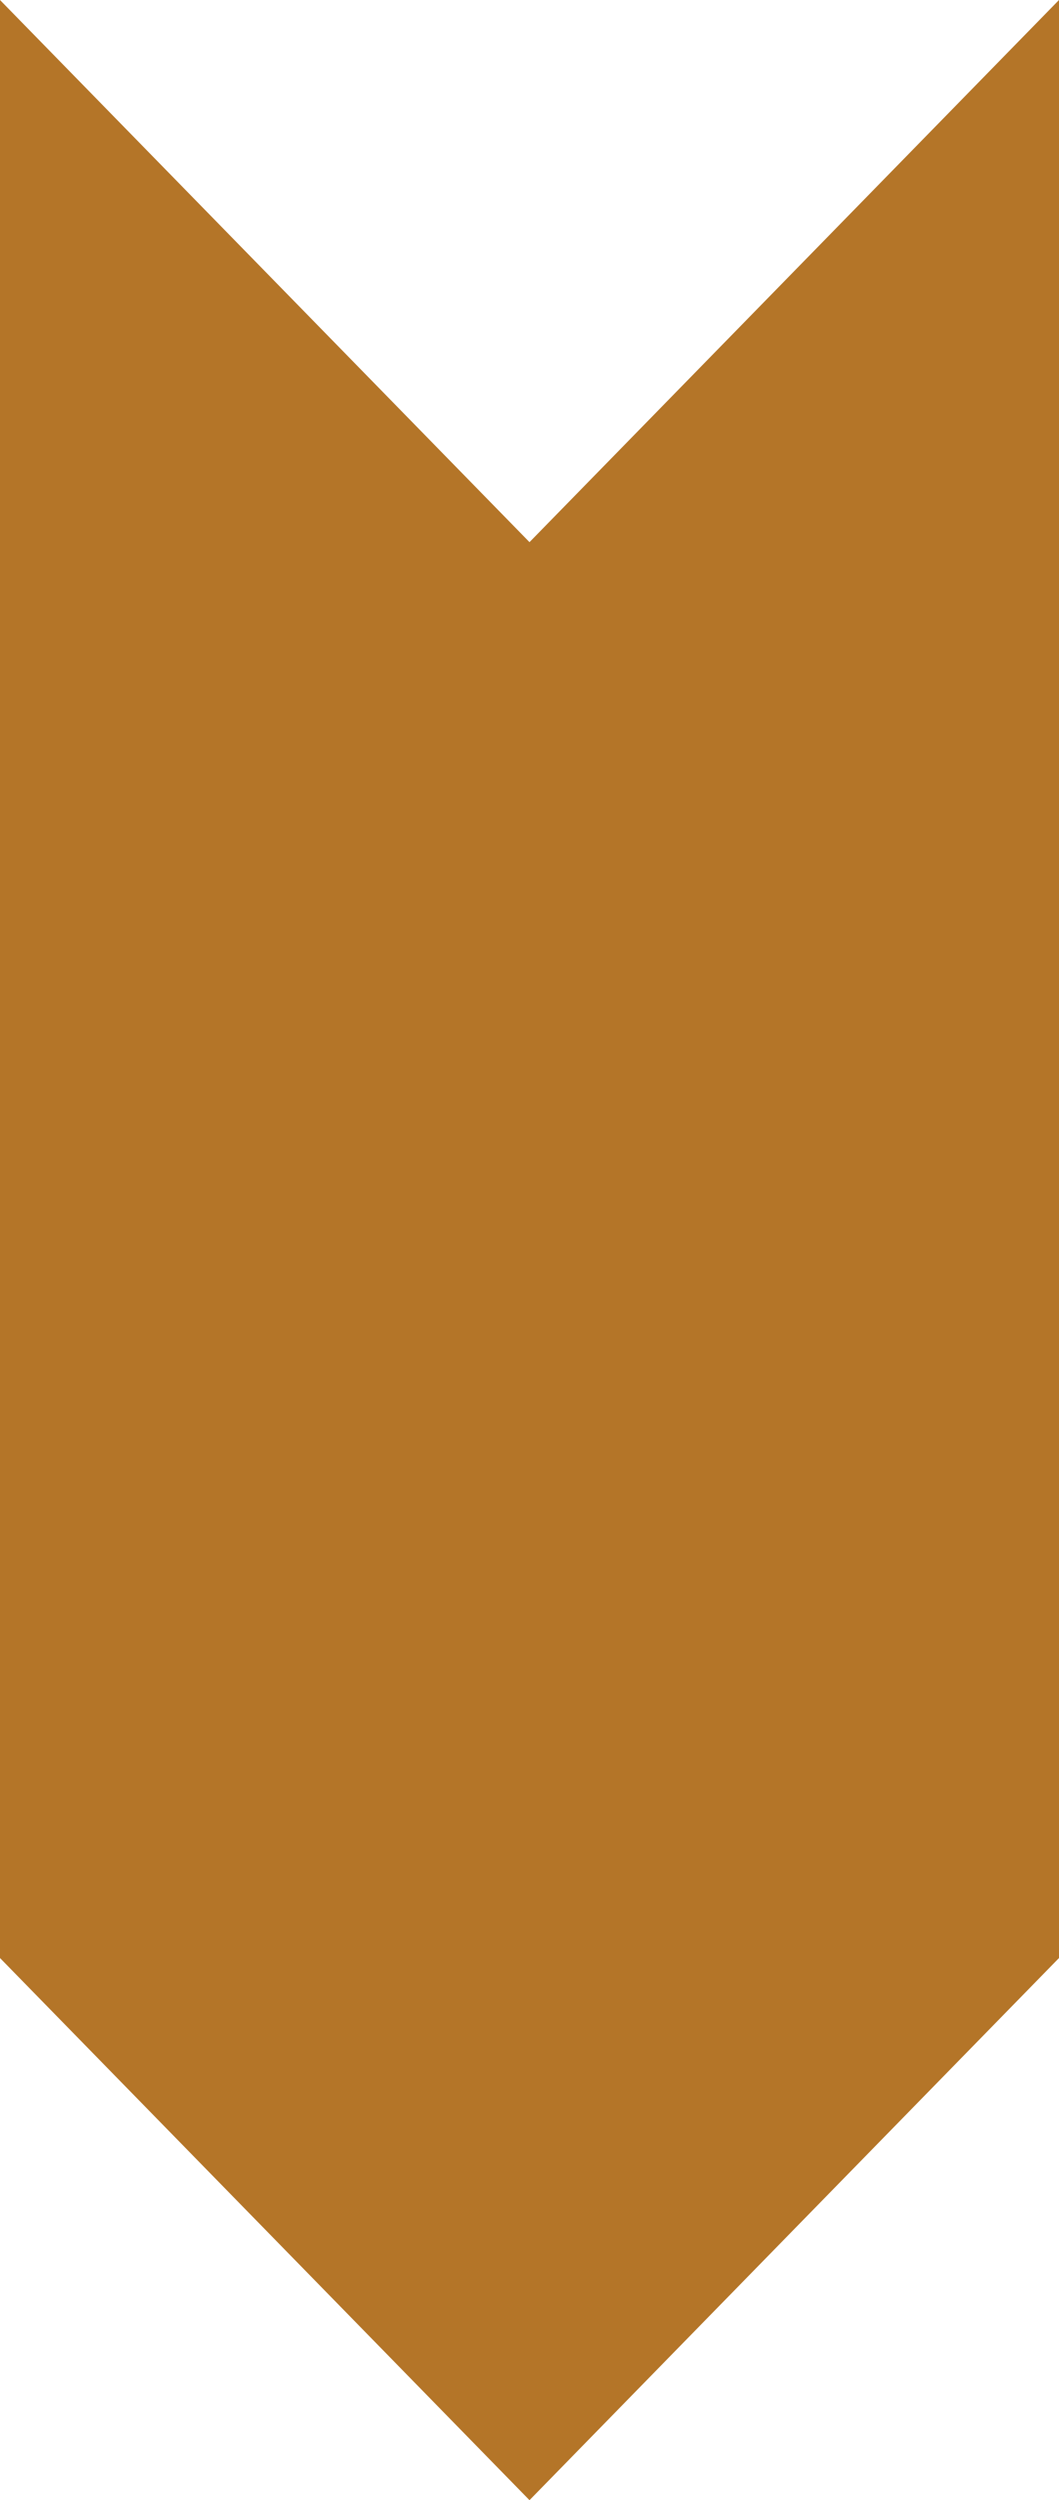 <svg xmlns="http://www.w3.org/2000/svg" width="8" height="18.875" viewBox="0 0 8 18.875">
  <g id="Сгруппировать_13" data-name="Сгруппировать 13" transform="translate(-732 -226.763)">
    <path id="Контур_1" data-name="Контур 1" d="M0-8,4-3.907V10.875L0,6.782Z" transform="translate(732 234.763)" fill="#b47528"/>
    <path id="Контур_2" data-name="Контур 2" d="M4-8,0-3.907V10.875L4,6.782Z" transform="translate(736 234.763)" fill="#b47528"/>
  </g>
</svg>
